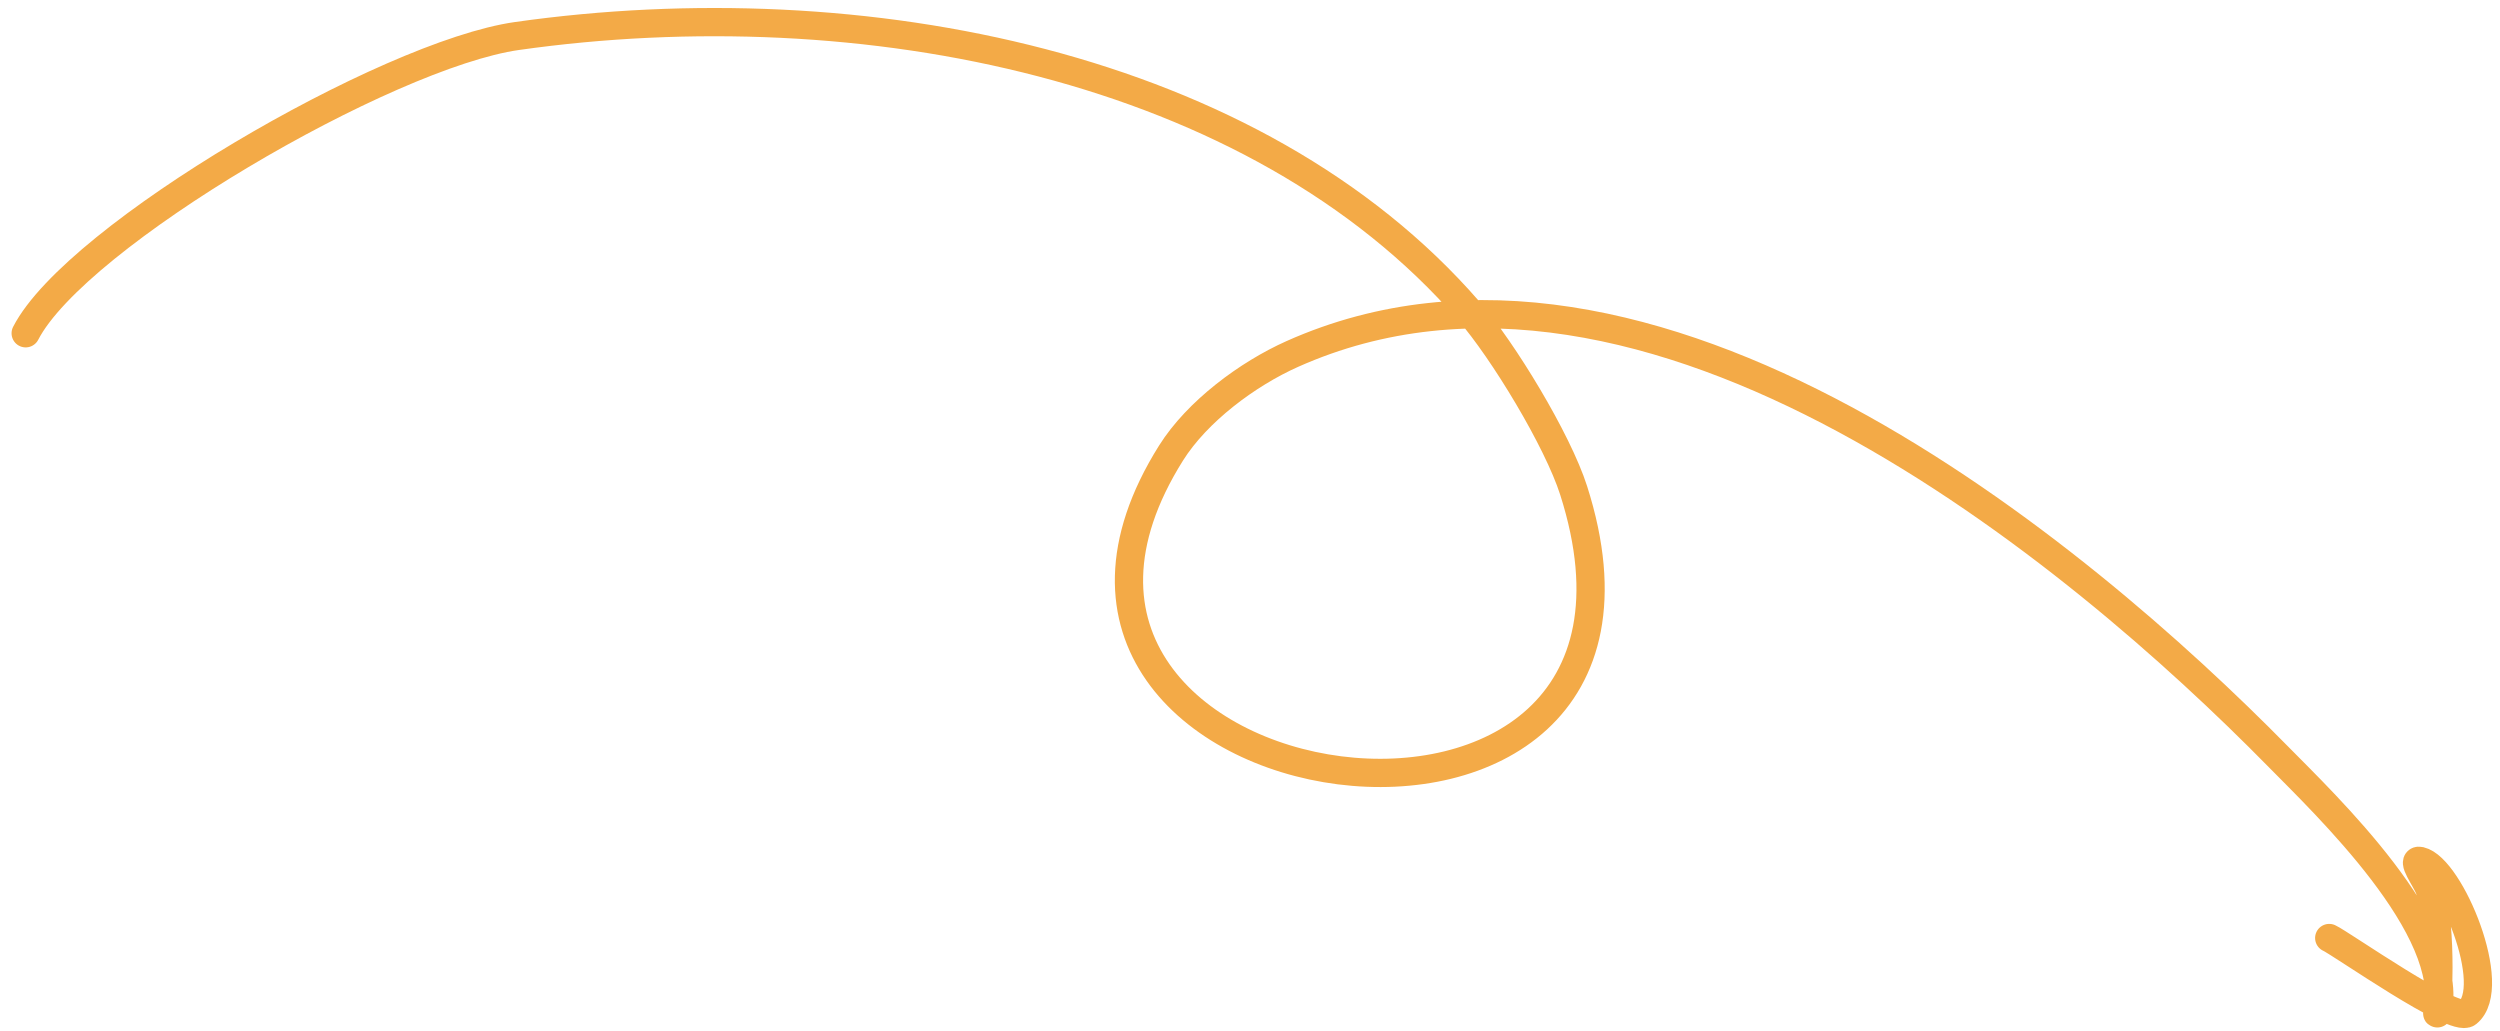 <svg width="177" height="73" viewBox="0 0 177 73" fill="none" xmlns="http://www.w3.org/2000/svg">
    <path d="M1.818 23.596C5.37 16.682 27.368 3.857 36.611 2.548C61.026 -0.911 88.862 4.584 103.989 22.009C106.425 24.816 110.279 31.167 111.416 34.729C121.244 65.554 66.881 57.614 82.908 32.078C84.756 29.134 88.319 26.479 91.499 25.06C116.825 13.76 147.168 39.197 161.255 53.526C164.613 56.941 173.953 65.81 172.565 71.746C172.48 72.115 173.042 65.661 171.992 62.896C171.75 62.261 170.65 60.796 171.353 60.956C173.482 61.442 176.971 69.885 174.697 71.721C173.783 72.459 165.745 66.789 164.909 66.411" stroke="#F3AA47" stroke-width="2" stroke-linecap="round" stroke-linejoin="round"/>
</svg>
